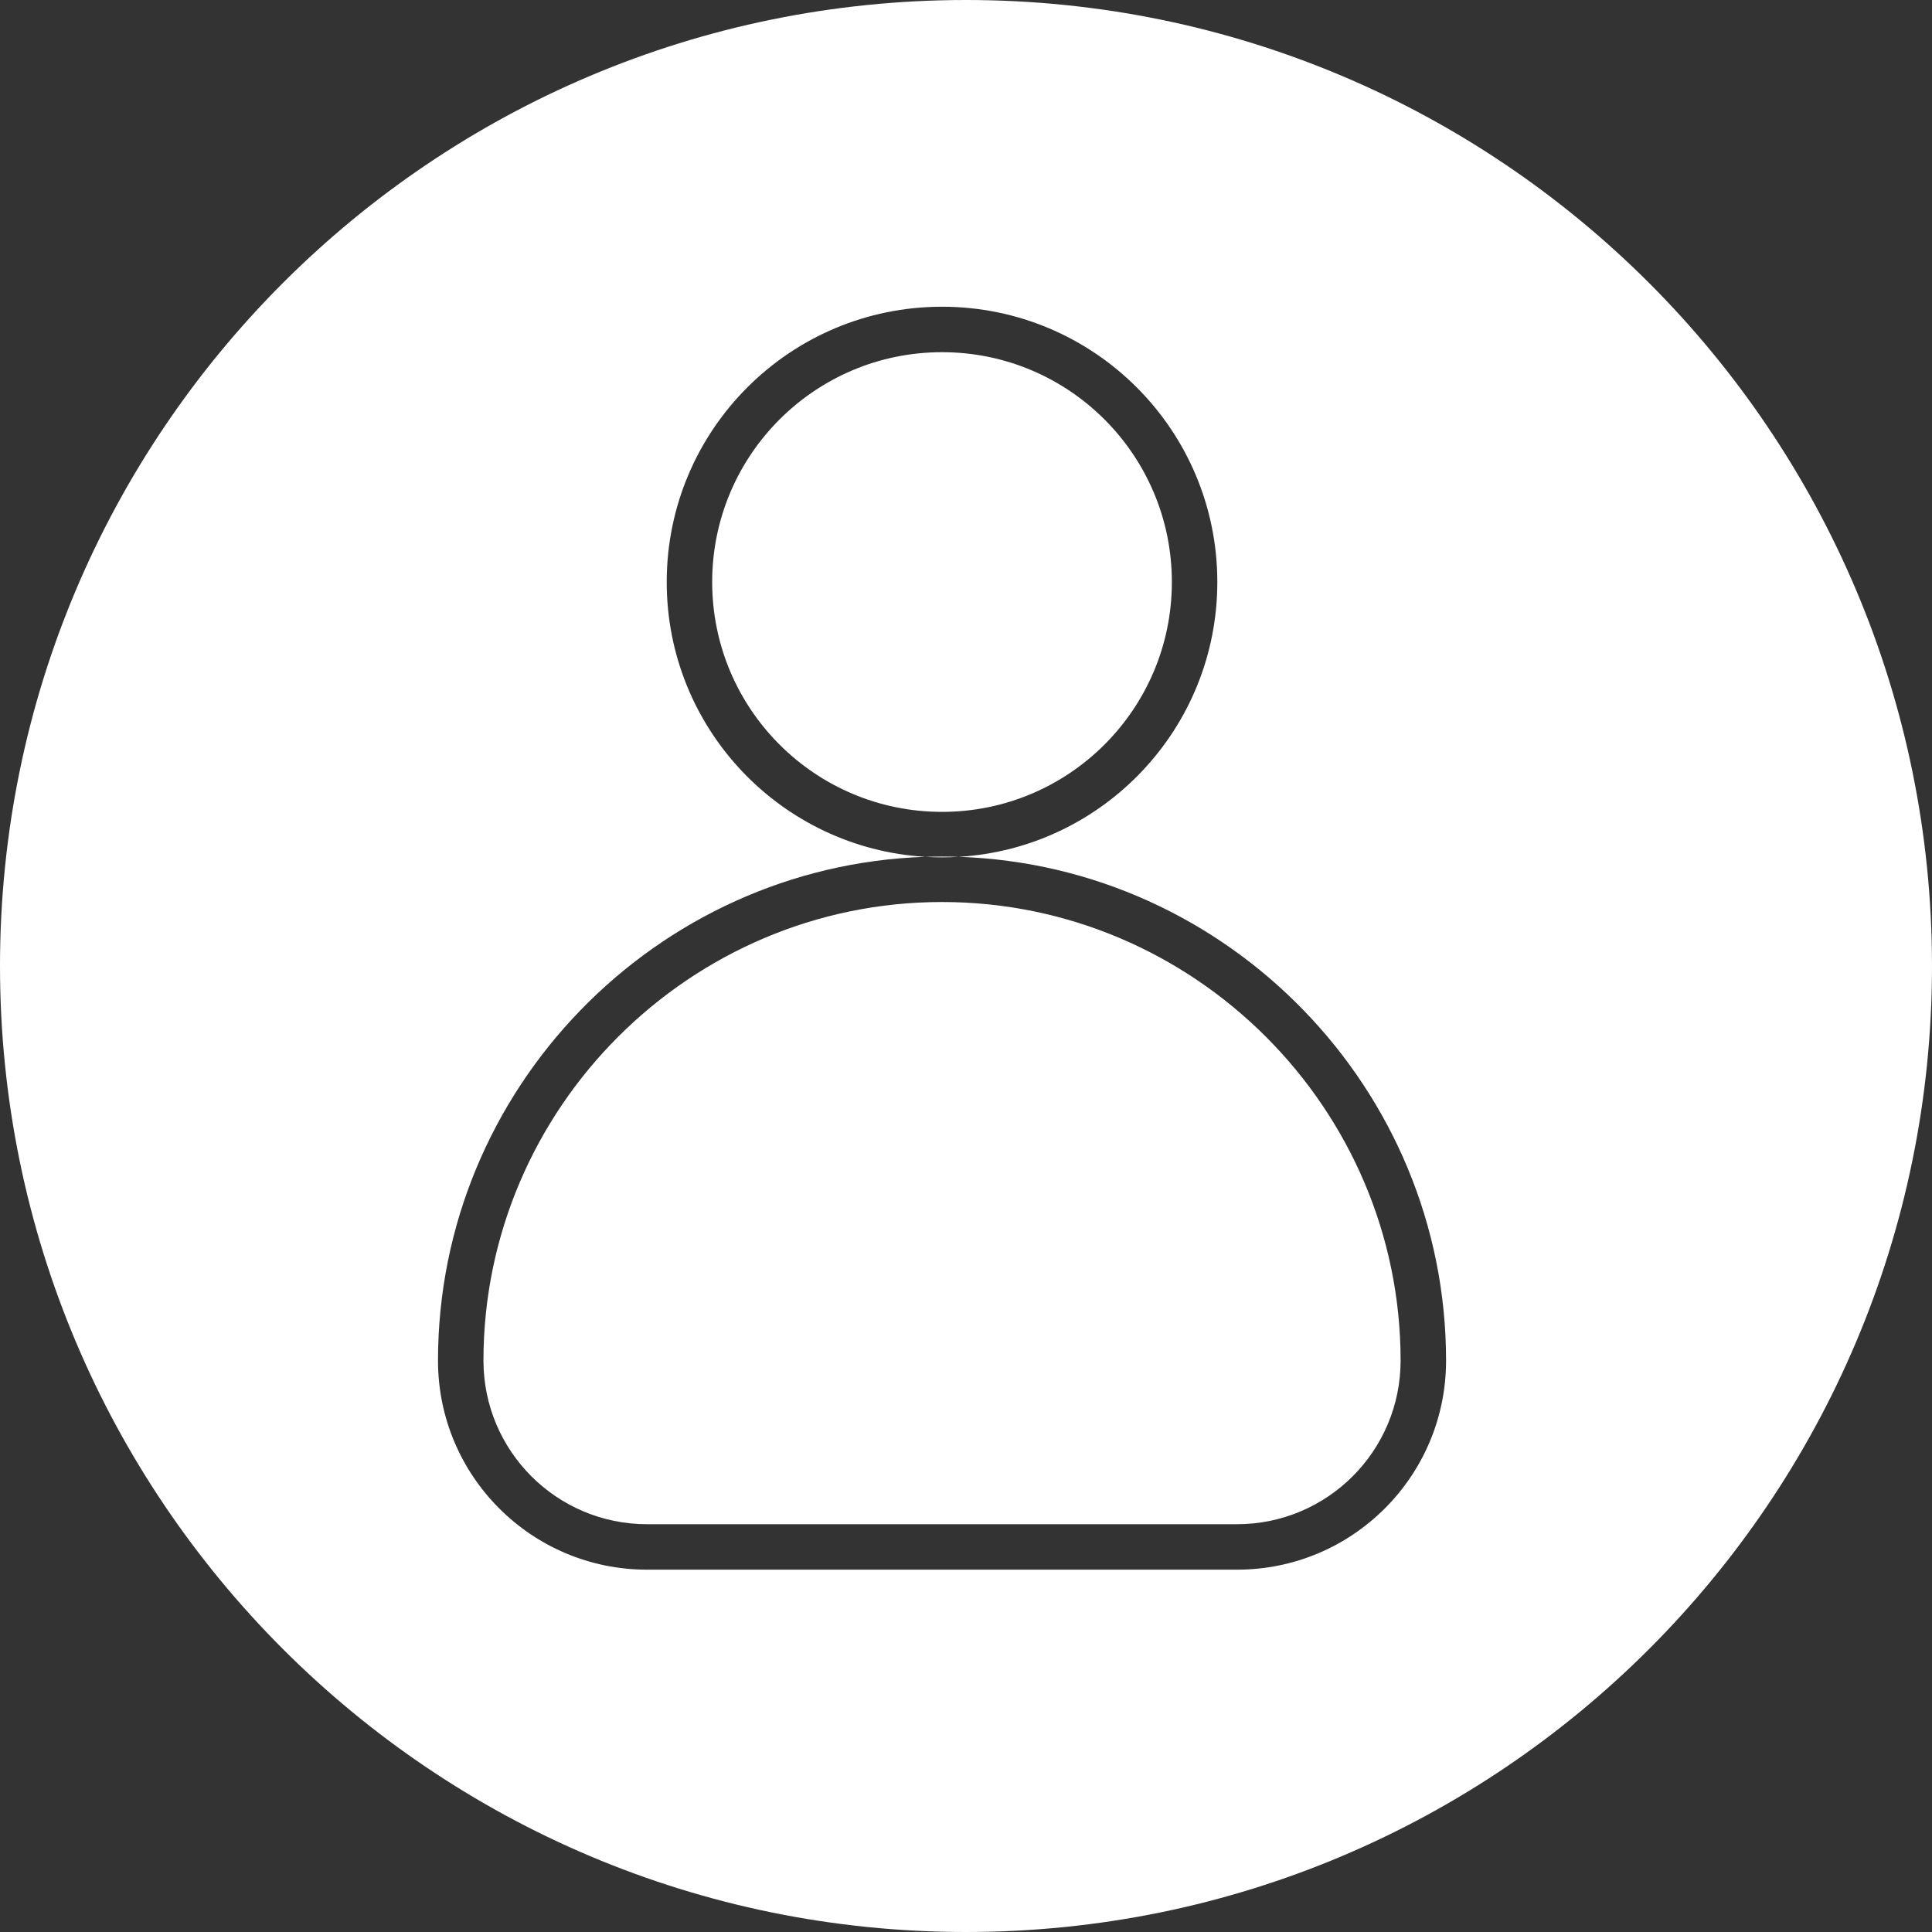 <svg width="85" height="85" viewBox="0 0 85 85" fill="none" xmlns="http://www.w3.org/2000/svg">
<rect x="0" y="0" width="85" height="85" fill="#333333" stroke="none"/>
<path fill-rule="evenodd" clip-rule="evenodd" d="M42.5 85C65.972 85 85 65.972 85 42.5C85 19.028 65.972 0 42.5 0C19.028 0 0 19.028 0 42.5C0 65.972 19.028 85 42.5 85ZM51.557 25.607C51.557 20.021 47.029 15.494 41.445 15.495H41.445C35.86 15.495 31.333 20.023 31.333 25.607C31.333 31.192 35.86 35.719 41.445 35.719C47.029 35.719 51.557 31.192 51.557 25.607ZM41.445 13.495C48.134 13.494 53.557 18.917 53.557 25.607C53.557 32.049 48.528 37.317 42.181 37.697C41.937 37.689 41.691 37.685 41.444 37.685C41.198 37.685 40.953 37.689 40.708 37.697C34.362 37.316 29.333 32.049 29.333 25.607C29.333 18.918 34.756 13.495 41.445 13.495H41.445ZM40.708 37.697C28.847 38.089 19.27 47.908 19.27 59.86C19.27 64.941 23.389 69.059 28.468 69.059H54.42H54.421C59.503 69.06 63.621 64.941 63.621 59.86C63.621 47.908 54.043 38.089 42.181 37.697C41.938 37.712 41.692 37.719 41.445 37.719C41.198 37.719 40.952 37.712 40.708 37.697ZM21.27 59.86C21.27 48.766 30.351 39.685 41.444 39.685C52.54 39.685 61.621 48.766 61.621 59.86C61.621 63.836 58.398 67.06 54.421 67.059H54.421H28.468C24.493 67.059 21.27 63.836 21.27 59.86Z" fill="white"/>
</svg>
